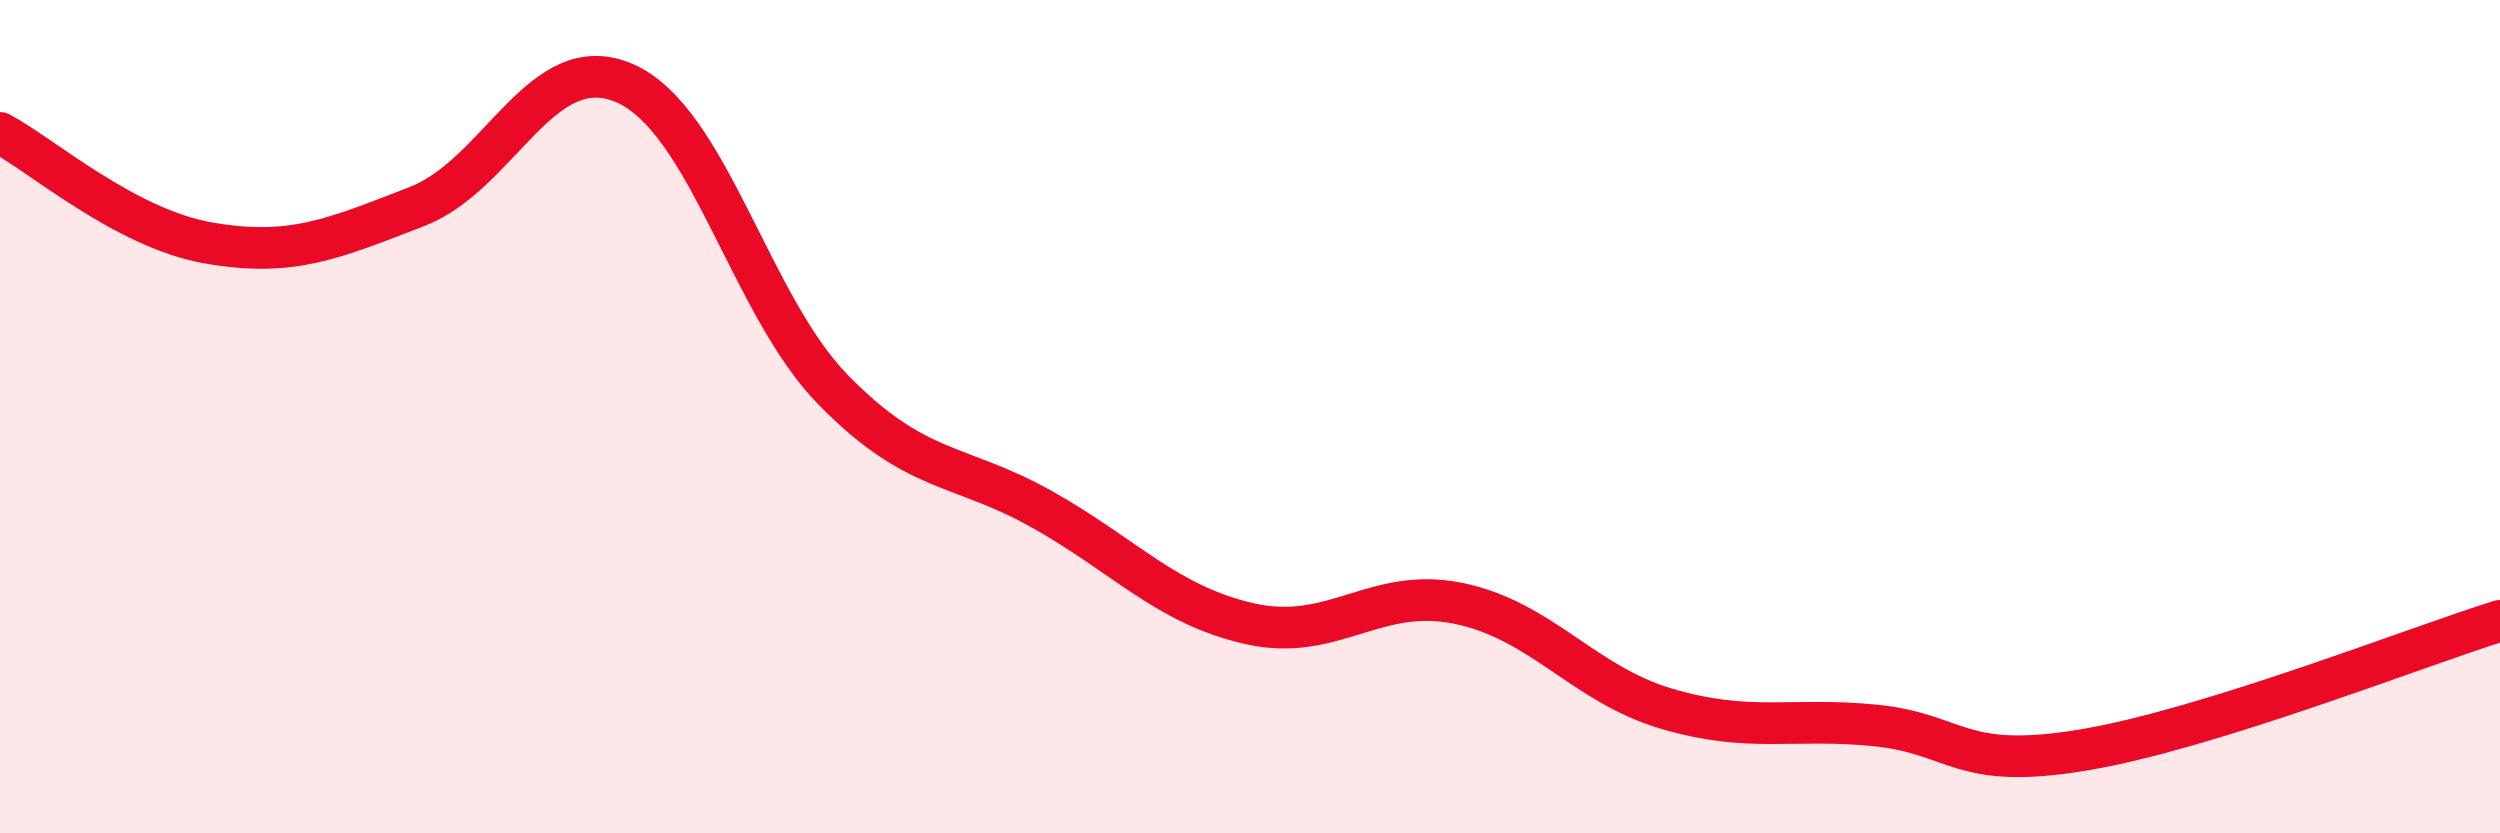 
    <svg width="60" height="20" viewBox="0 0 60 20" xmlns="http://www.w3.org/2000/svg">
      <path
        d="M 0,3.19 C 1,3.72 3,5.48 5,5.83 C 7,6.18 8,5.73 10,4.96 C 12,4.19 13,1.12 15,2 C 17,2.88 18,7.32 20,9.36 C 22,11.4 23,11.1 25,12.22 C 27,13.34 28,14.52 30,14.97 C 32,15.42 33,14.07 35,14.48 C 37,14.89 38,16.42 40,17.01 C 42,17.6 43,17.21 45,17.41 C 47,17.61 47,18.5 50,18 C 53,17.5 58,15.52 60,14.9L60 20L0 20Z"
        fill="#EB0A25"
        opacity="0.1"
        stroke-linecap="round"
        stroke-linejoin="round"
      />
      <path
        d="M 0,3.19 C 1,3.72 3,5.48 5,5.83 C 7,6.18 8,5.73 10,4.96 C 12,4.19 13,1.12 15,2 C 17,2.88 18,7.32 20,9.36 C 22,11.4 23,11.1 25,12.22 C 27,13.34 28,14.52 30,14.97 C 32,15.42 33,14.07 35,14.48 C 37,14.89 38,16.42 40,17.01 C 42,17.6 43,17.21 45,17.41 C 47,17.61 47,18.5 50,18 C 53,17.5 58,15.52 60,14.9"
        stroke="#EB0A25"
        stroke-width="1"
        fill="none"
        stroke-linecap="round"
        stroke-linejoin="round"
      />
    </svg>
  